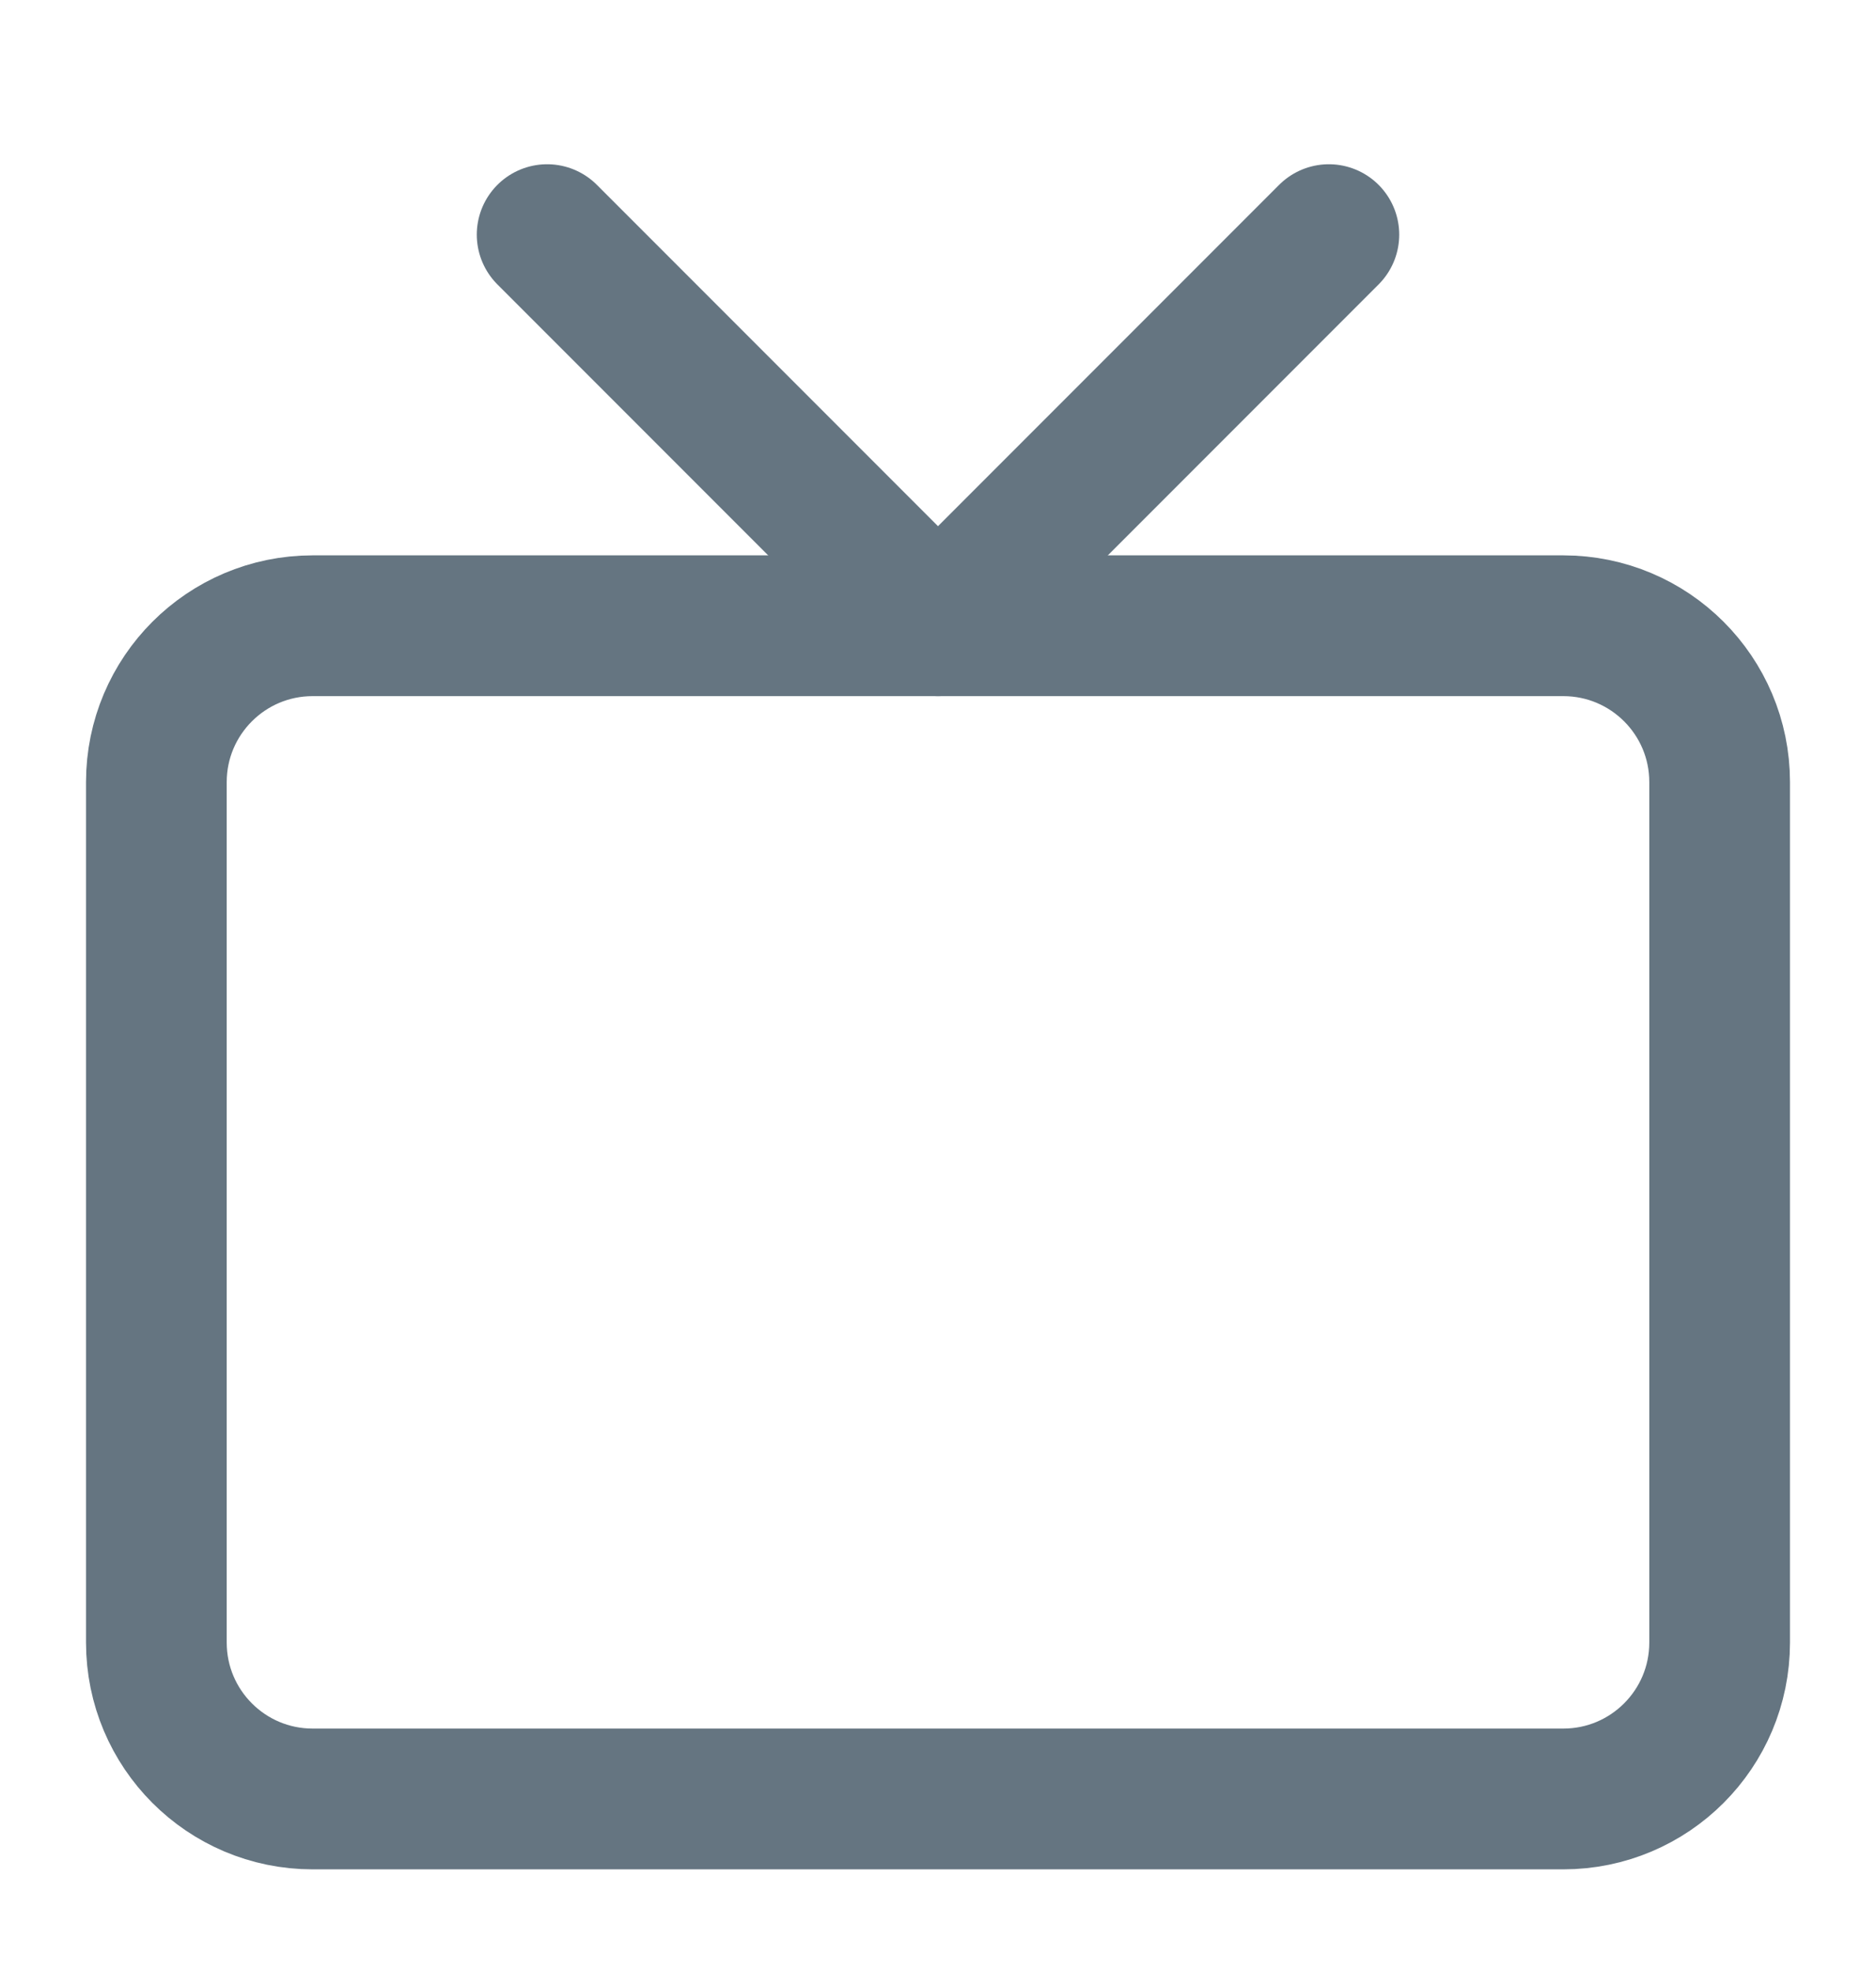 <svg width="20" height="21" viewBox="0 0 20 21" fill="none" xmlns="http://www.w3.org/2000/svg">
<path d="M16.666 6.667H3.333C2.413 6.667 1.667 7.413 1.667 8.333V17.5C1.667 18.421 2.413 19.167 3.333 19.167H16.666C17.587 19.167 18.333 18.421 18.333 17.5V8.333C18.333 7.413 17.587 6.667 16.666 6.667Z" stroke="#657581" stroke-width="1.5" stroke-linecap="round" stroke-linejoin="round"/>
<path d="M14.167 2.5L10 6.667L5.833 2.5" stroke="#657581" stroke-width="1.5" stroke-linecap="round" stroke-linejoin="round"/>
</svg>
